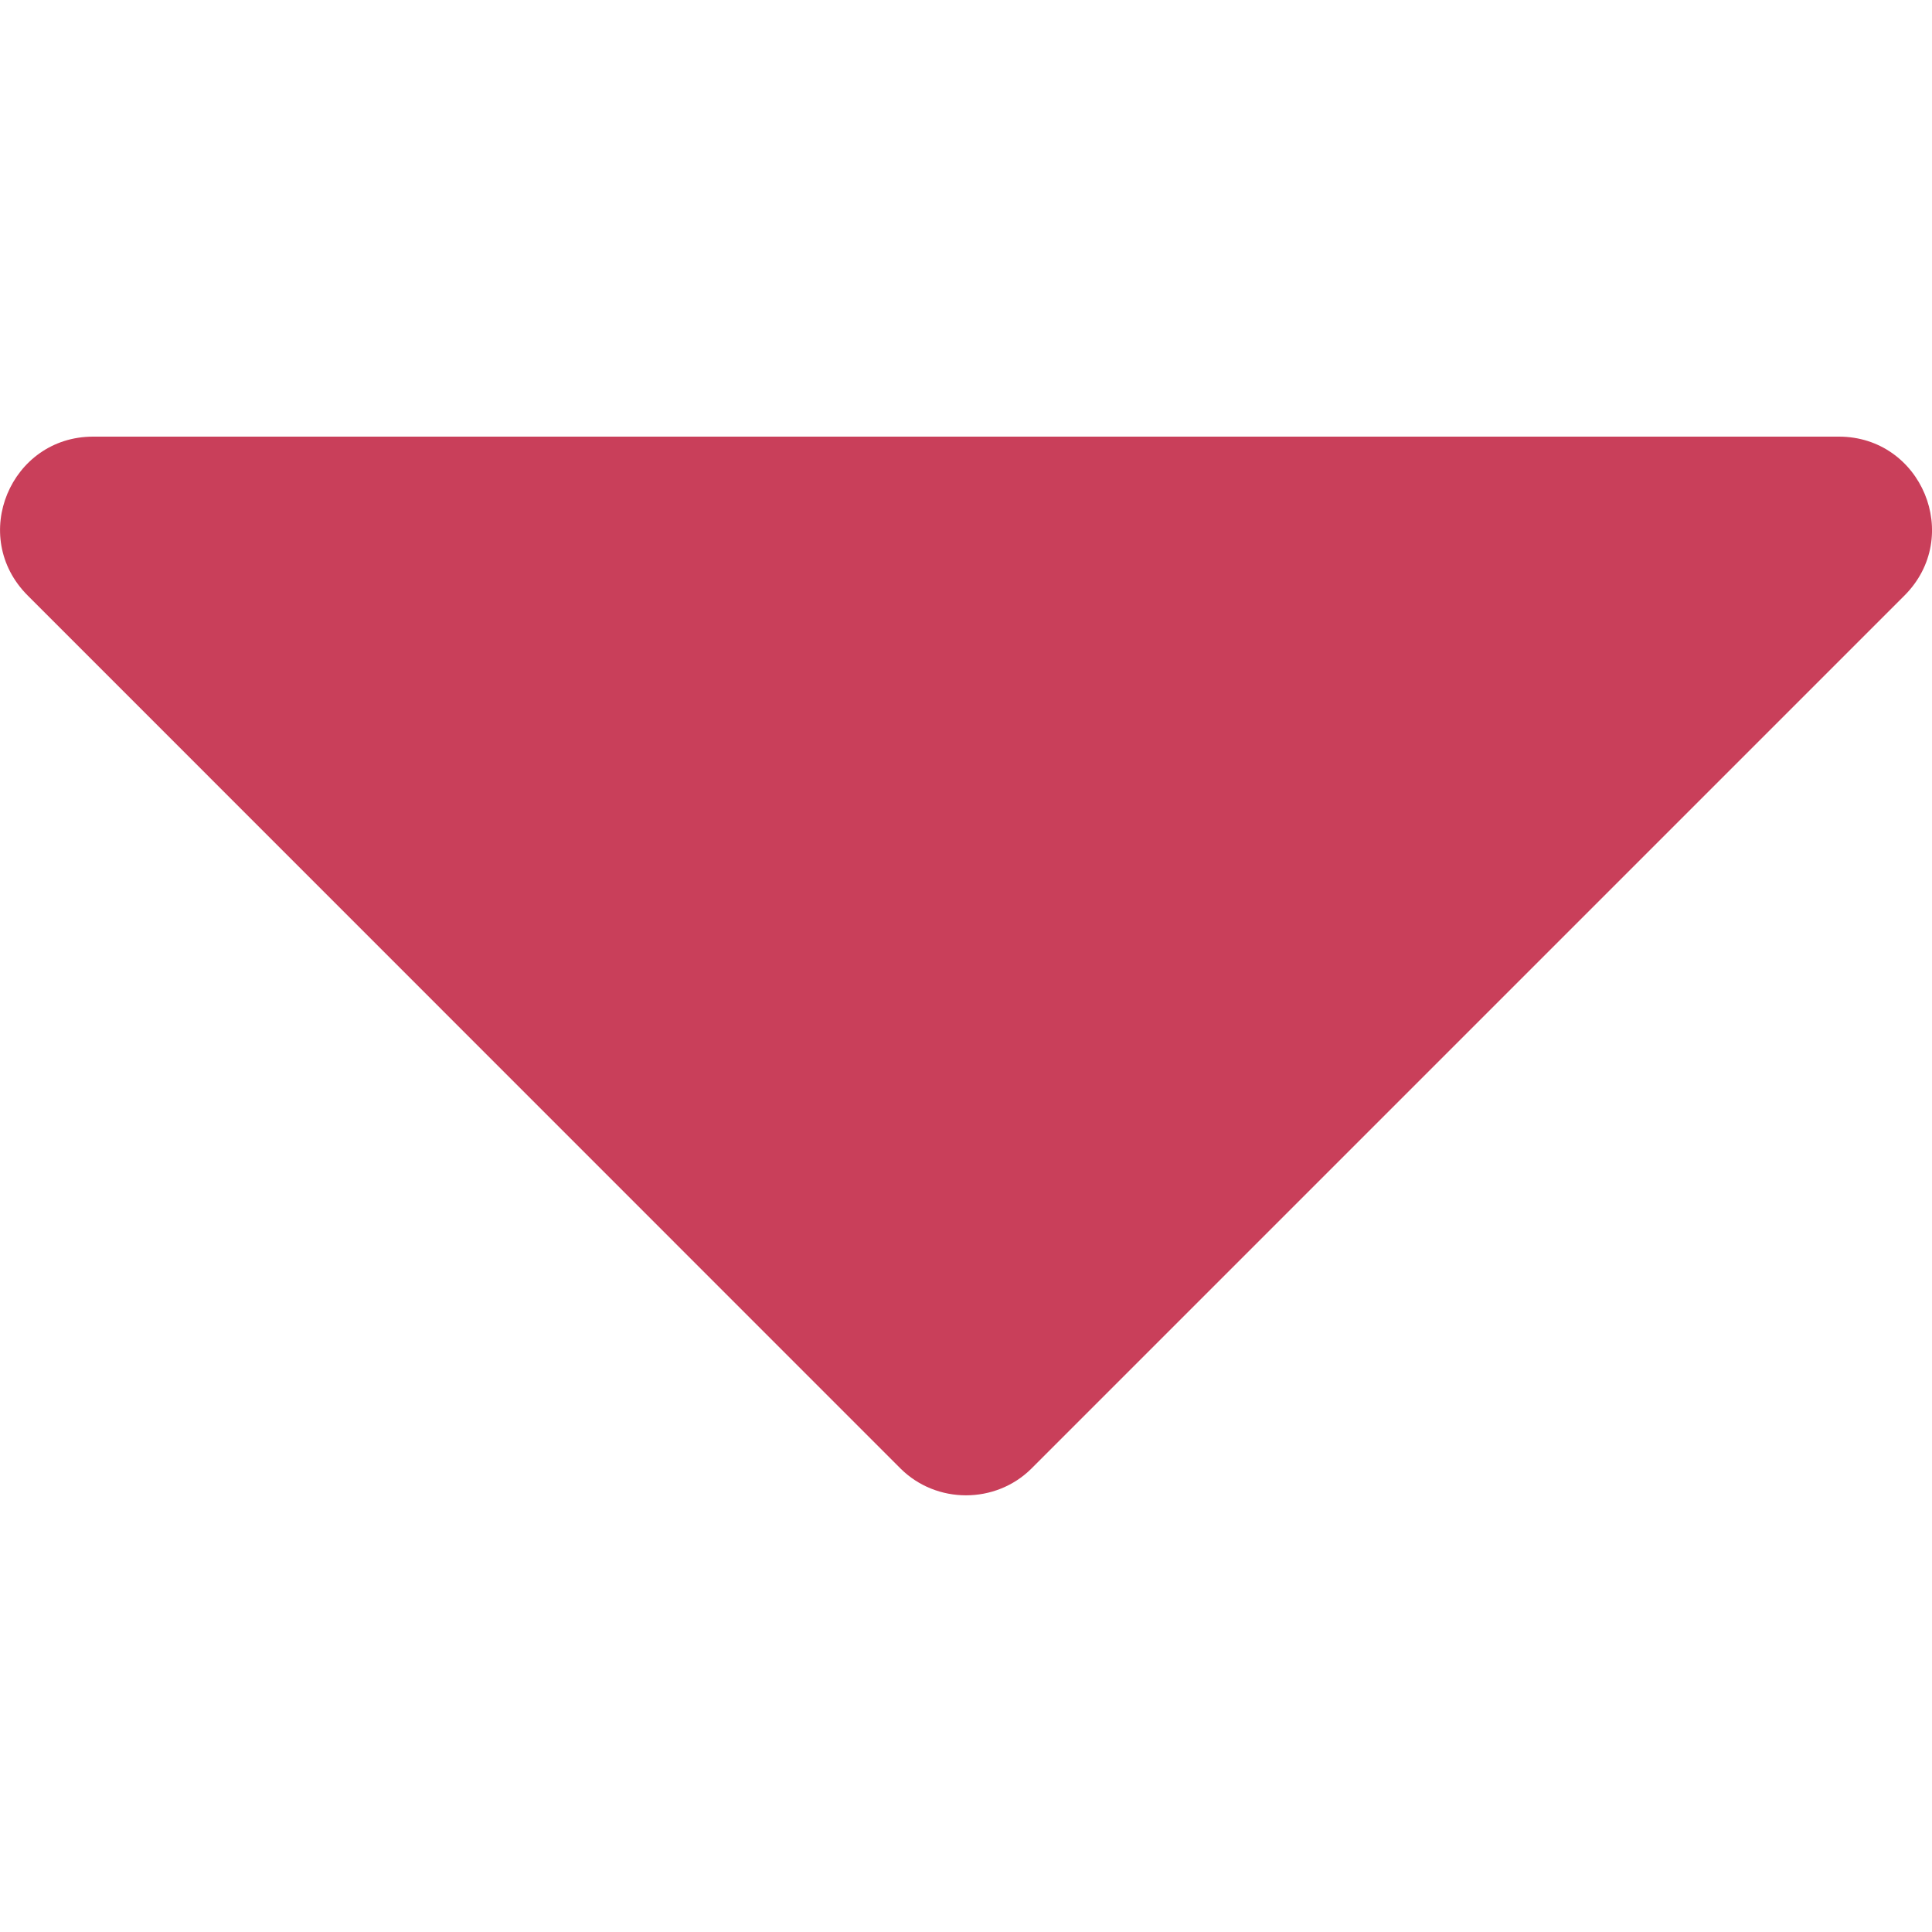 <svg width="10" height="10" viewBox="0 0 10 10" fill="none" xmlns="http://www.w3.org/2000/svg">
<g clip-path="url(#clip0_203:509)">
<path d="M9.518 2.26H0.482C0.055 2.26 -0.163 2.777 0.144 3.083L4.661 7.601C4.847 7.786 5.153 7.786 5.339 7.601L9.857 3.083C10.163 2.777 9.945 2.26 9.518 2.26Z" fill="#C93F5A"/>
</g>
<defs>
<clipPath id="clip0_203:509">
<rect width="10" height="10" fill="white"/>
</clipPath>
</defs>
</svg>
